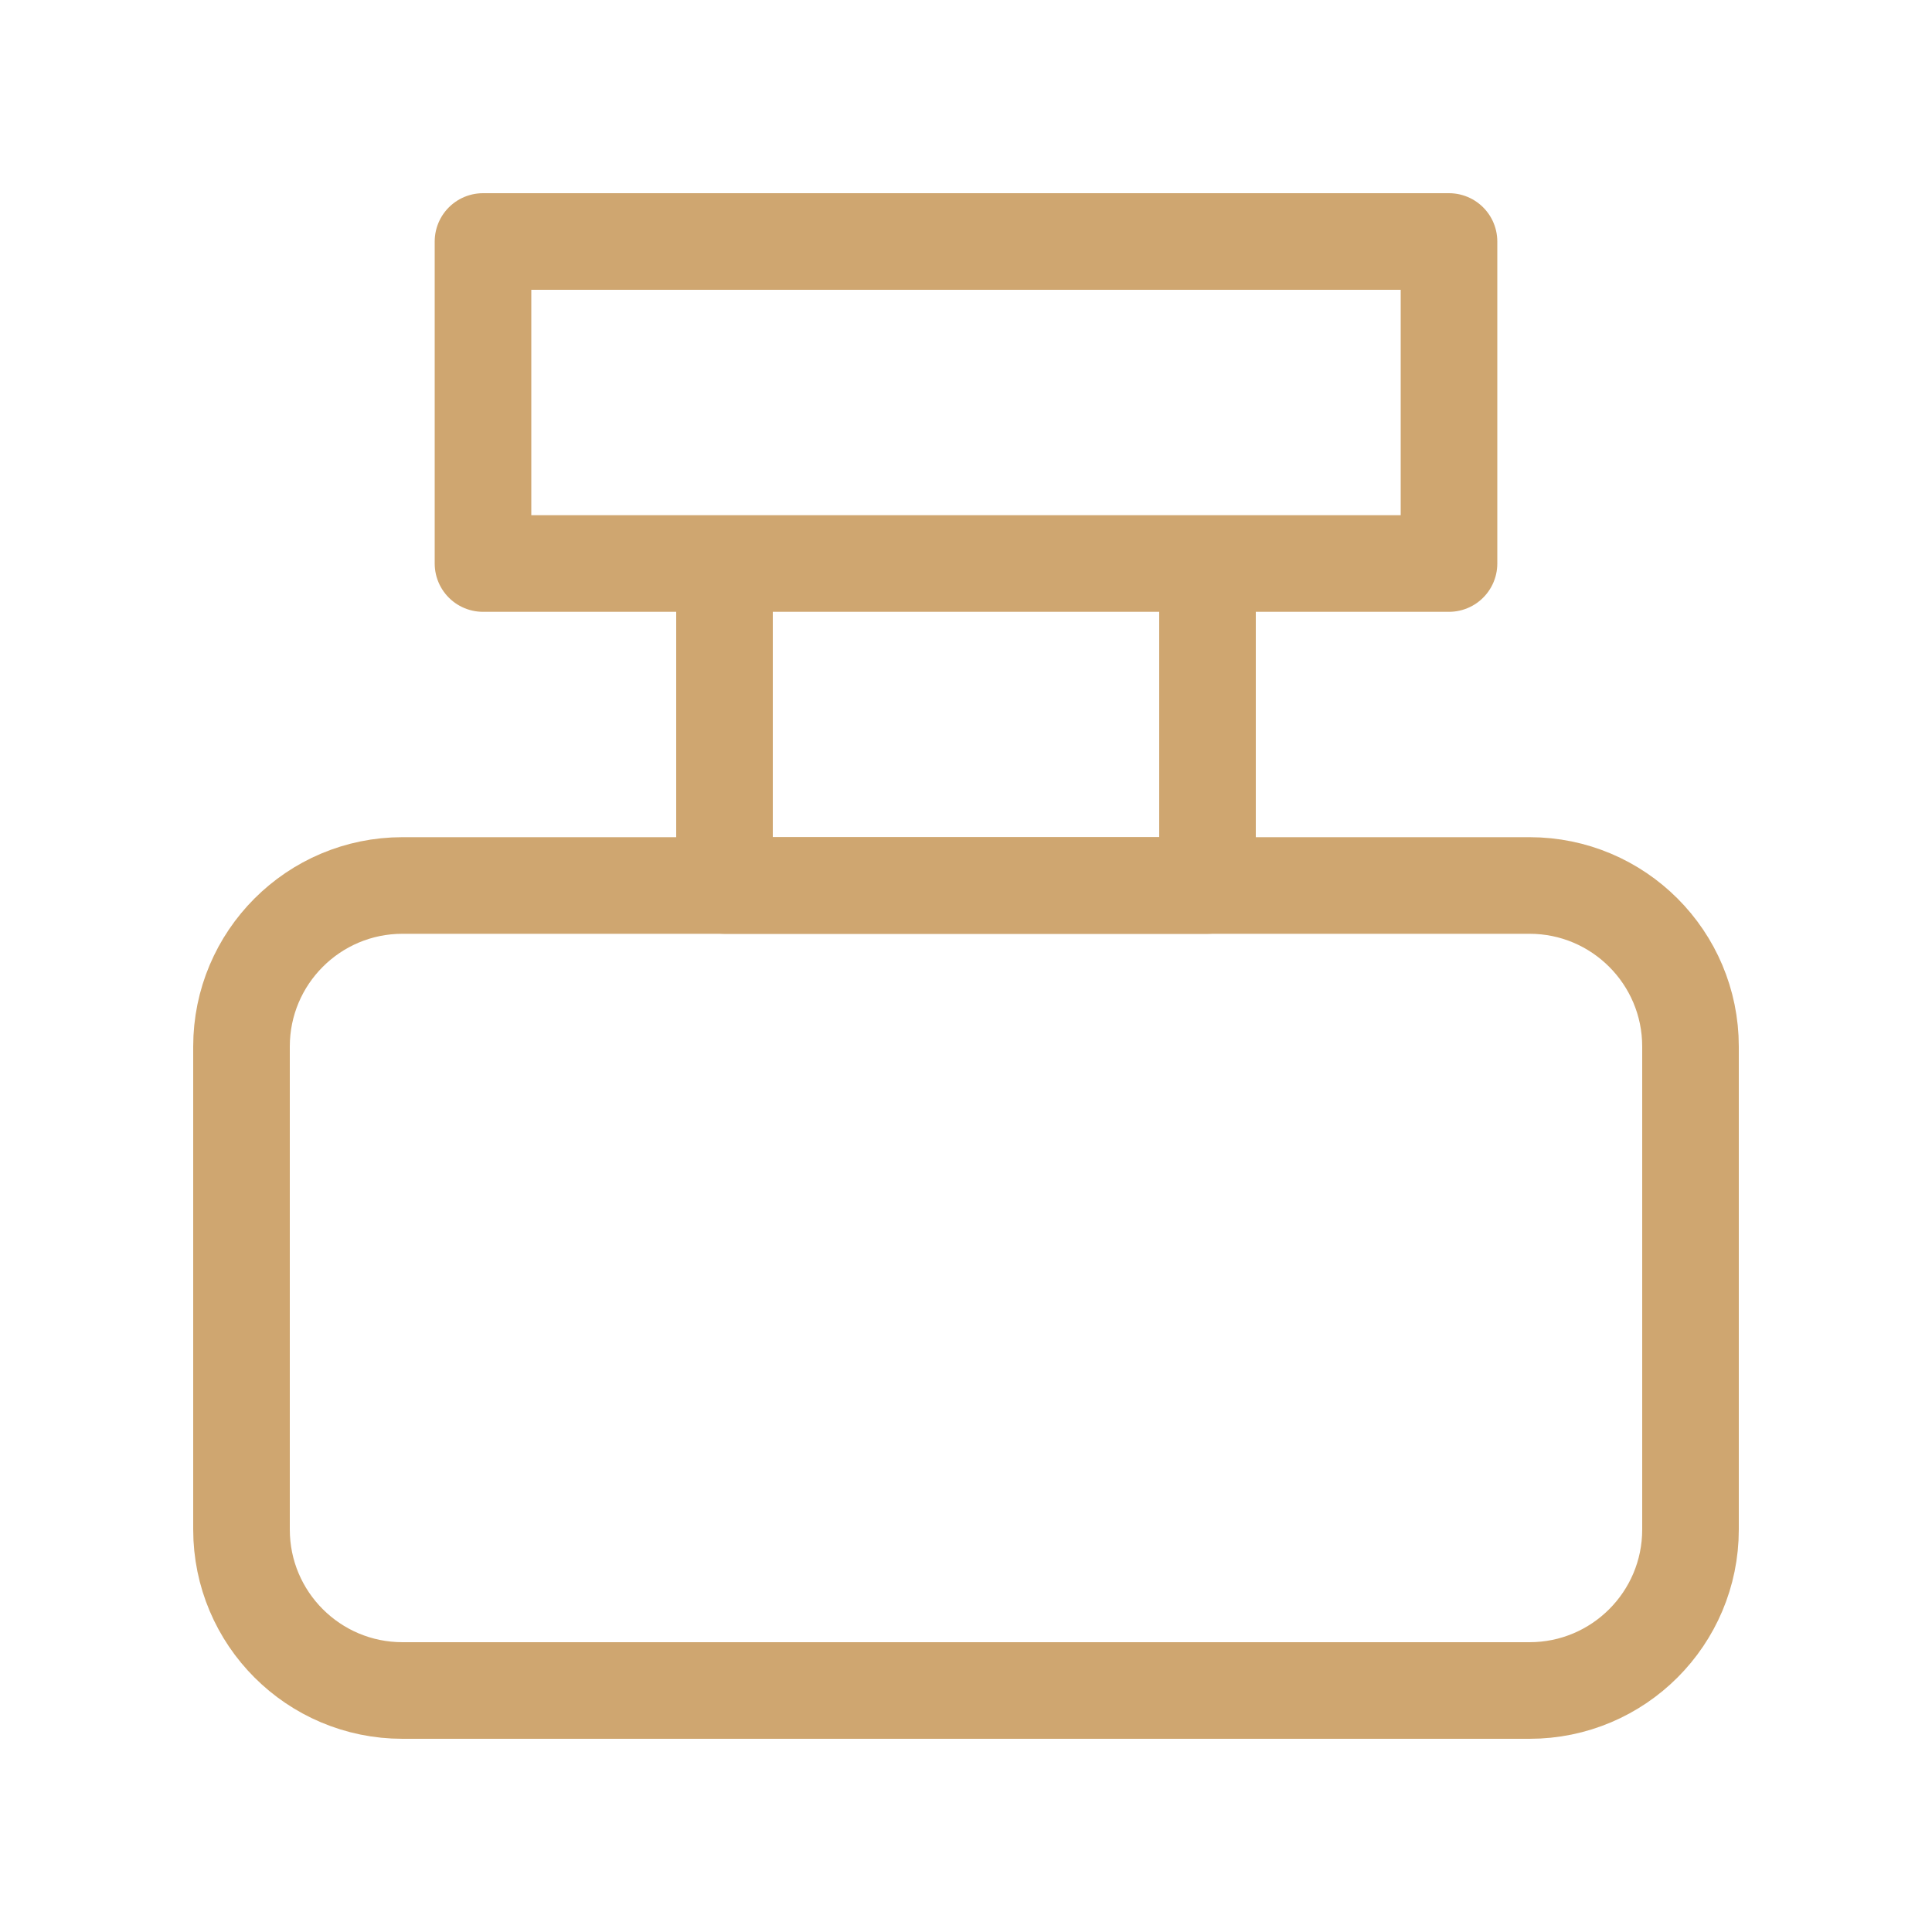 <svg xmlns="http://www.w3.org/2000/svg" width="40" height="40" viewBox="0 0 40 40" fill="none"><g clip-path="url(#clip0_298_819)"><path d="M10 5H30V11.667H10V5ZM15 11.667H25V18.333H15V11.667Z" stroke="#CFA670" stroke-width="2" stroke-linecap="round" stroke-linejoin="round"></path><path d="M31.667 18.333H8.333C6.492 18.333 5 19.826 5 21.667V31.667C5 33.508 6.492 35 8.333 35H31.667C33.508 35 35 33.508 35 31.667V21.667C35 19.826 33.508 18.333 31.667 18.333Z" stroke="#CFA670" stroke-width="2" stroke-linecap="round" stroke-linejoin="round"></path></g><defs><clipPath id="clip0_298_819"><rect width="40" height="40" fill="white"></rect></clipPath></defs></svg>